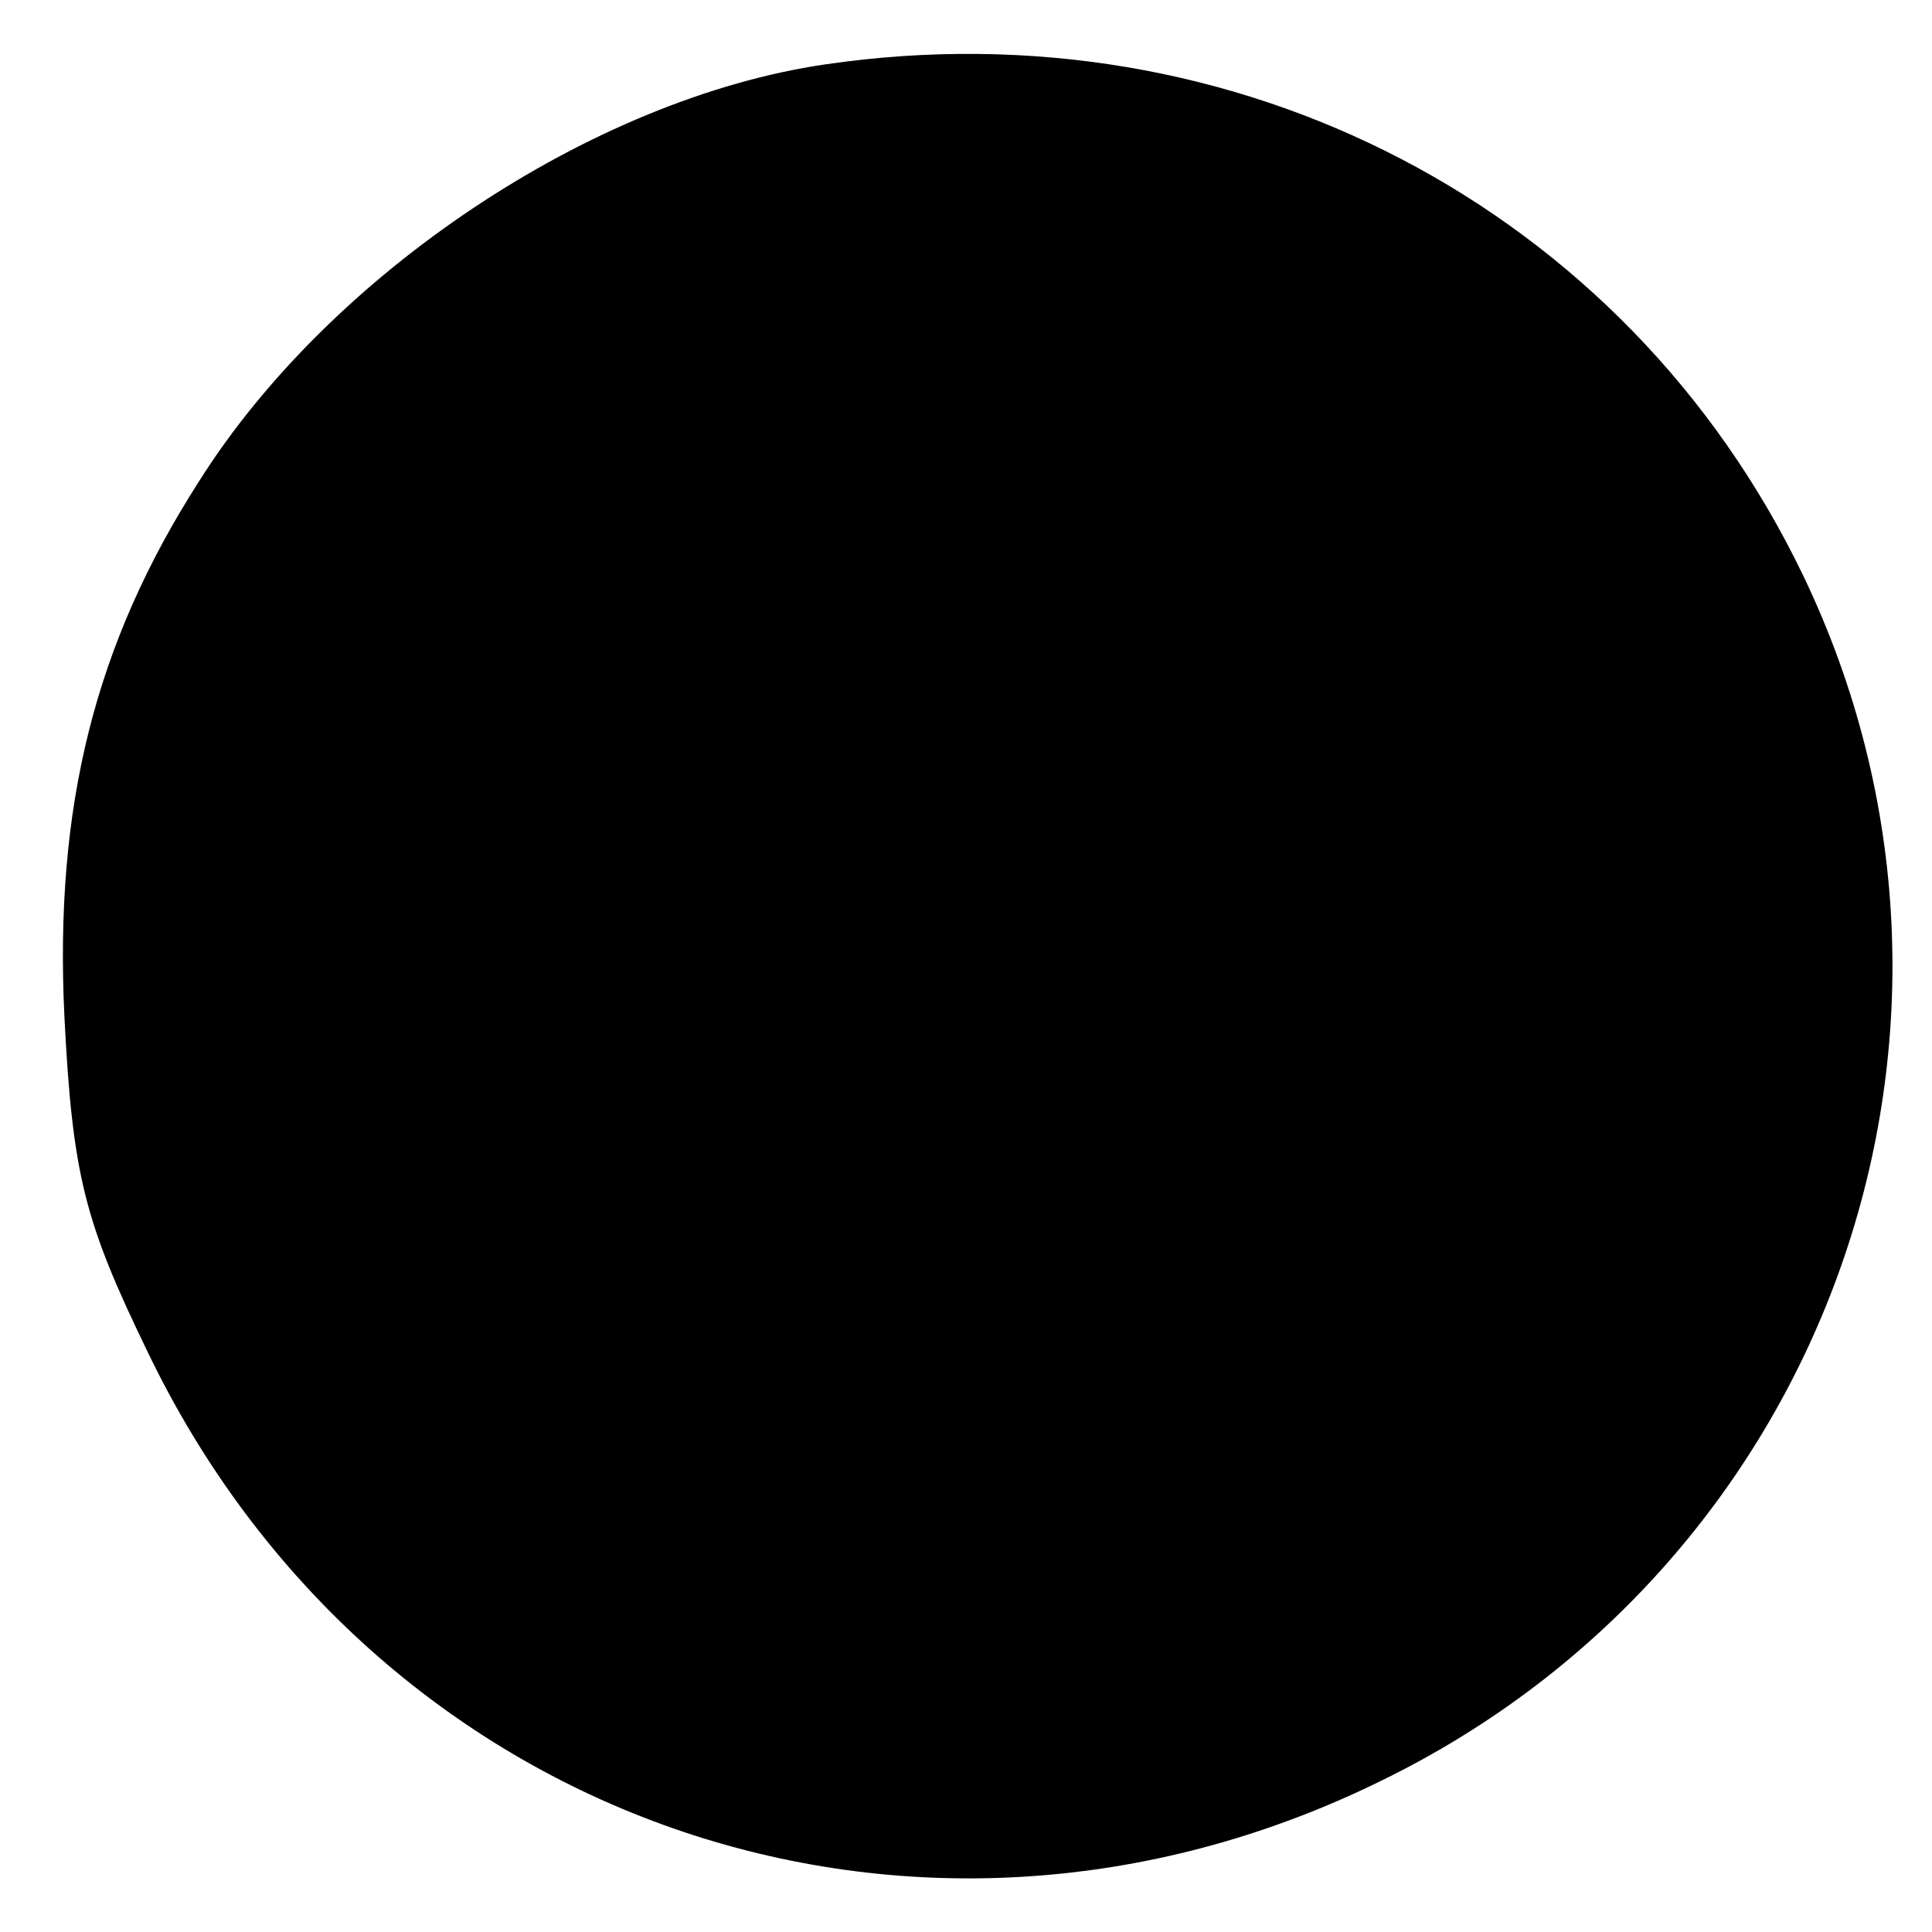 <?xml version="1.0" standalone="no"?>
<!DOCTYPE svg PUBLIC "-//W3C//DTD SVG 20010904//EN"
 "http://www.w3.org/TR/2001/REC-SVG-20010904/DTD/svg10.dtd">
<svg version="1.0" xmlns="http://www.w3.org/2000/svg"
 width="96pt" height="96pt" viewBox="0 0 96 96"
 preserveAspectRatio="xMidYMid meet">
<g transform="translate(0,96) scale(0.1,-0.1)"
fill="#000000" stroke="none">
<path d="M410 928 c-116 -17 -246 -104 -311 -207 -52 -81 -72 -162 -67 -266 4
-79 10 -102 41 -166 112 -234 381 -328 613 -214 224 109 317 376 210 599 -88
183 -282 284 -486 254z"/>
</g>
</svg>
